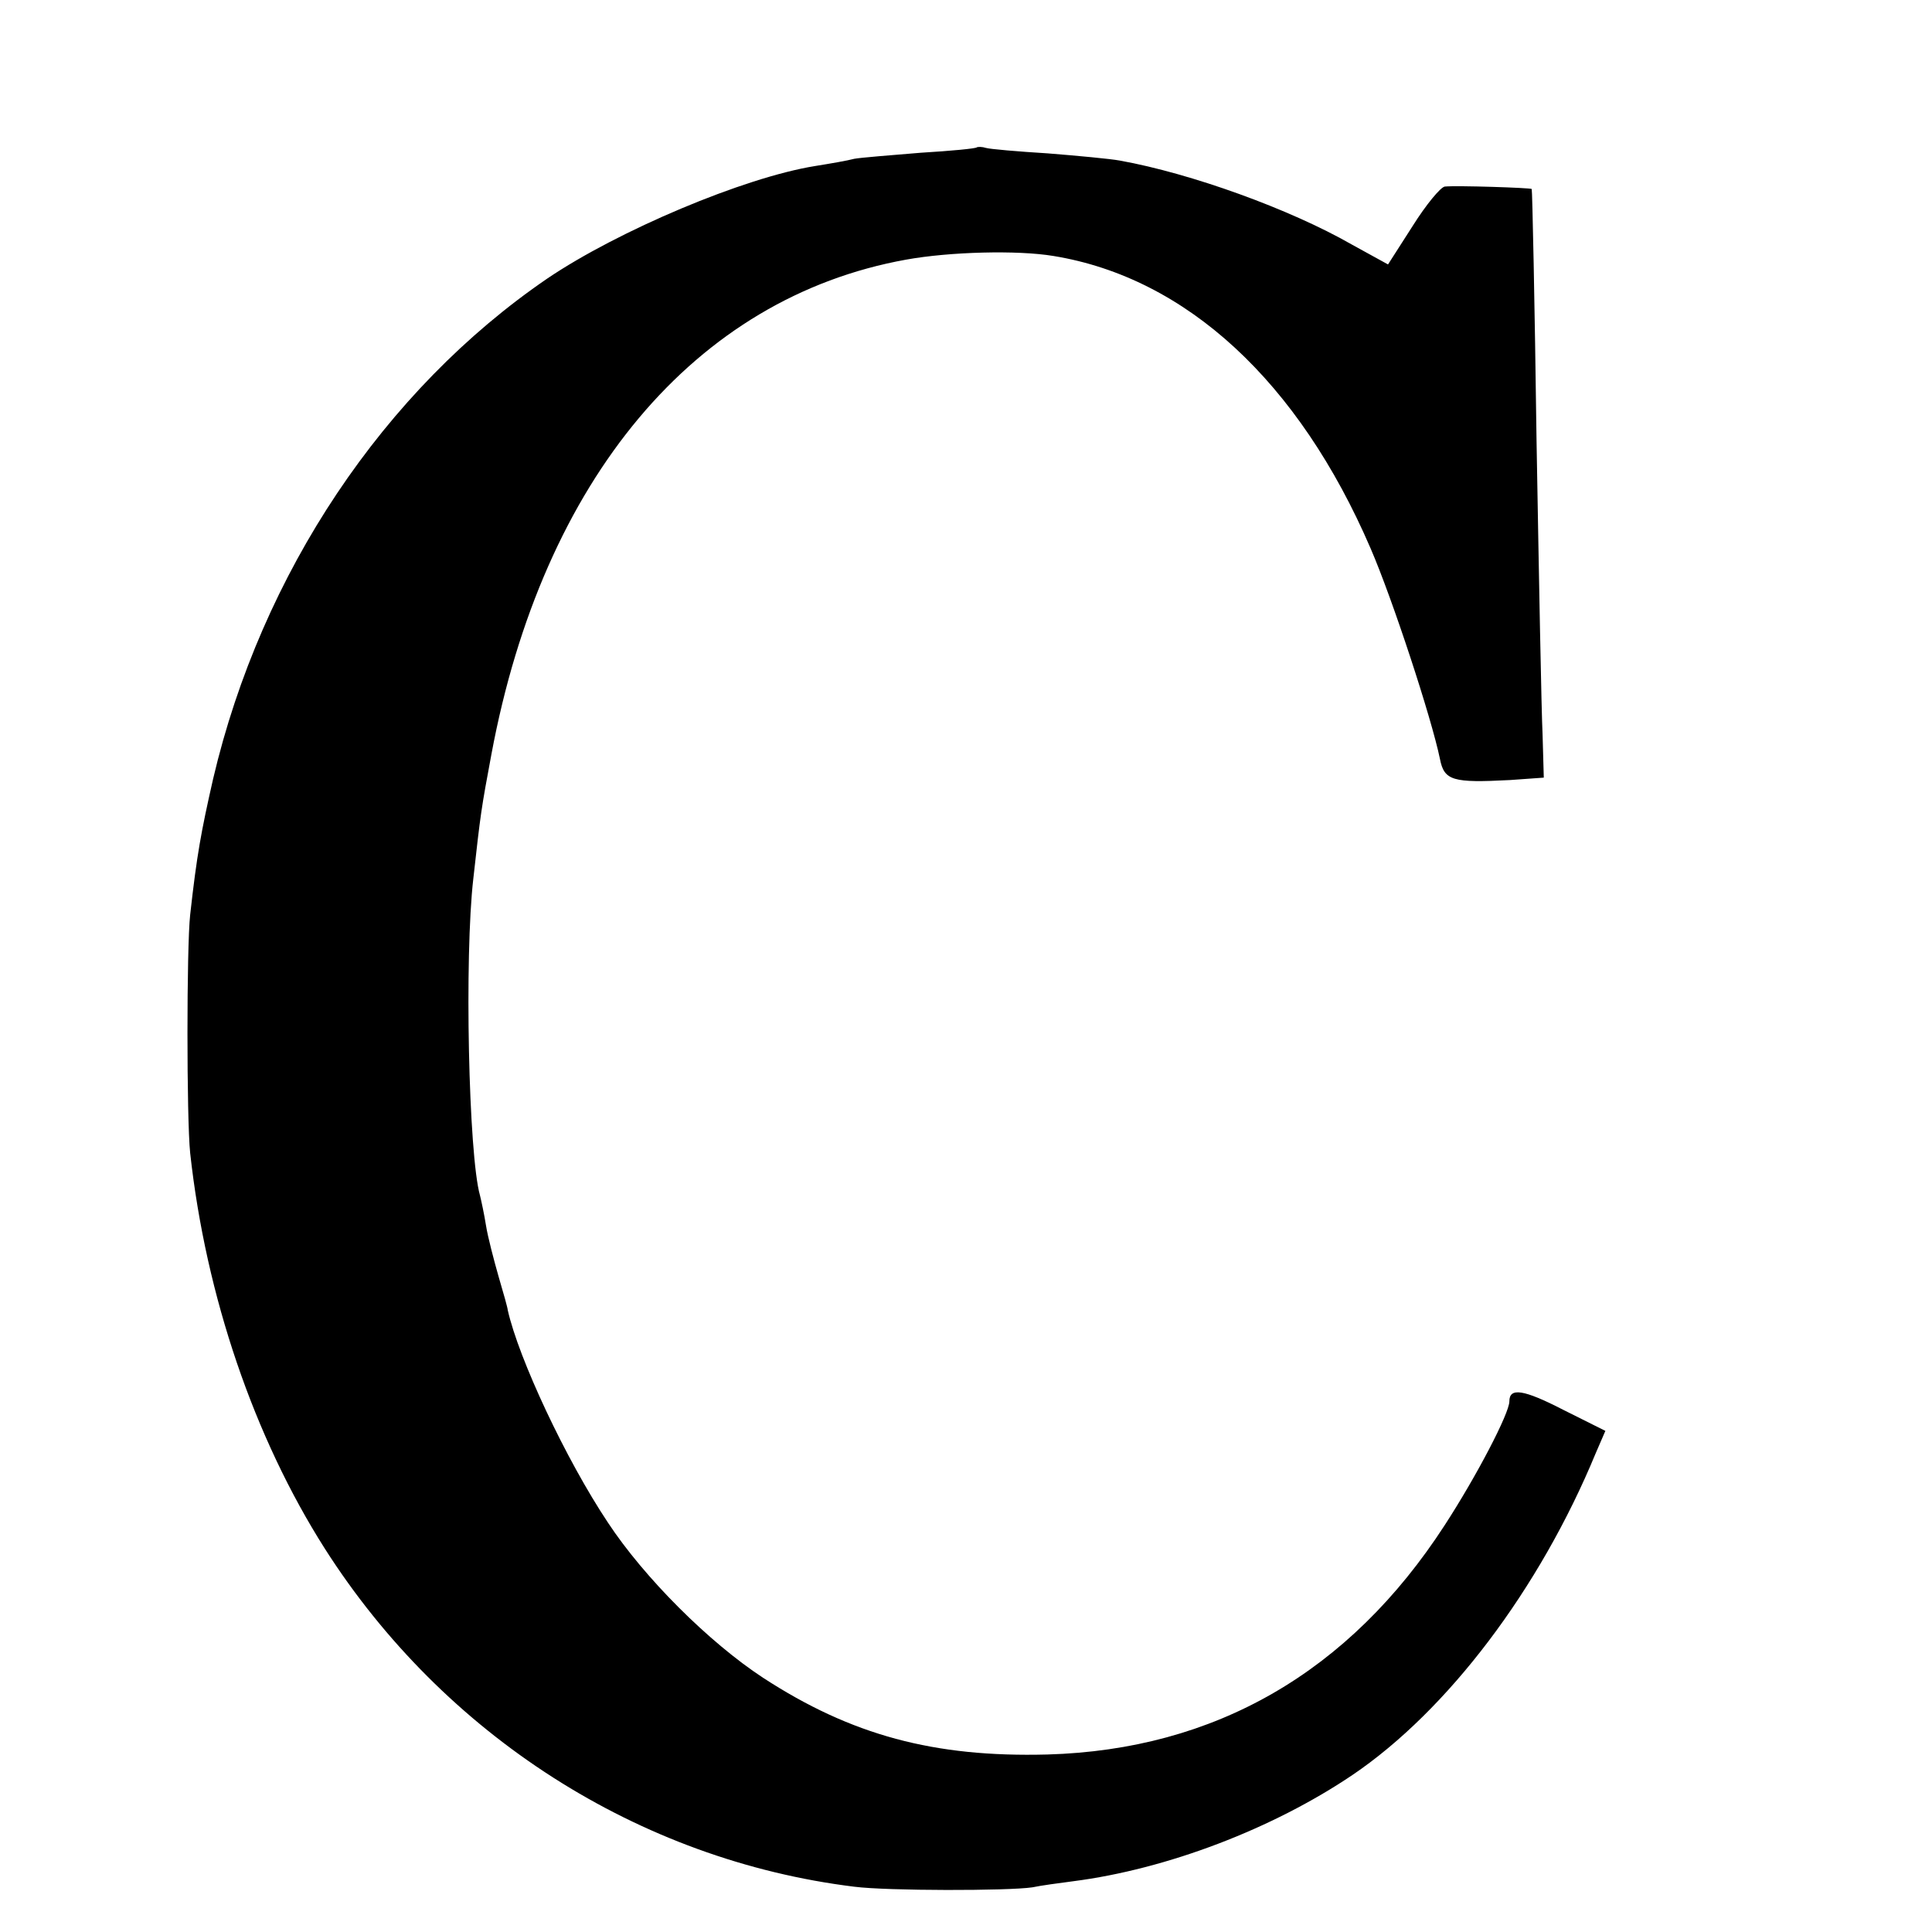 <?xml version="1.0" standalone="no"?>
<!DOCTYPE svg PUBLIC "-//W3C//DTD SVG 20010904//EN"
 "http://www.w3.org/TR/2001/REC-SVG-20010904/DTD/svg10.dtd">
<svg version="1.0" xmlns="http://www.w3.org/2000/svg"
 width="16pt" height="16pt" viewBox="0 0 16 16"
 preserveAspectRatio="xMidYMid meet">
<g transform="translate(0,16) scale(0.005,-0.005)"
fill="#000000" stroke="none">
<path d="M1618 2956 c-1 -2 -43 -6 -93 -9 -49 -4 -99 -8 -110 -10 -11 -3 -40
-8 -65 -12 -118 -19 -326 -107 -443 -186 -271 -185 -474 -488 -554 -829 -20
-88 -27 -126 -38 -225 -6 -53 -6 -338 0 -395 26 -237 106 -471 223 -655 197
-309 520 -516 877 -560 55 -7 255 -7 295 -1 14 3 44 7 67 10 156 20 331 87
463 176 158 107 310 308 403 533 l16 37 -70 35 c-66 34 -89 37 -89 14 0 -20
-55 -125 -107 -205 -158 -244 -381 -372 -658 -380 -188 -5 -325 32 -471 127
-90 59 -197 166 -257 257 -70 105 -148 272 -166 352 0 3 -7 28 -15 55 -8 28
-18 66 -21 85 -3 19 -8 42 -10 50 -19 67 -26 396 -11 525 12 108 13 115 30
206 85 455 337 756 687 819 72 13 184 16 244 6 220 -36 406 -208 525 -484 36
-83 101 -281 115 -349 7 -36 21 -40 116 -35 l56 4 -2 71 c-2 40 -6 259 -10
487 -3 228 -7 415 -8 417 -3 2 -124 6 -144 4 -7 -1 -31 -30 -53 -65 l-41 -64
-60 33 c-103 59 -267 118 -384 139 -16 3 -70 8 -120 12 -49 3 -95 7 -102 9 -6
2 -13 2 -15 1z"/>
</g>
</svg>

